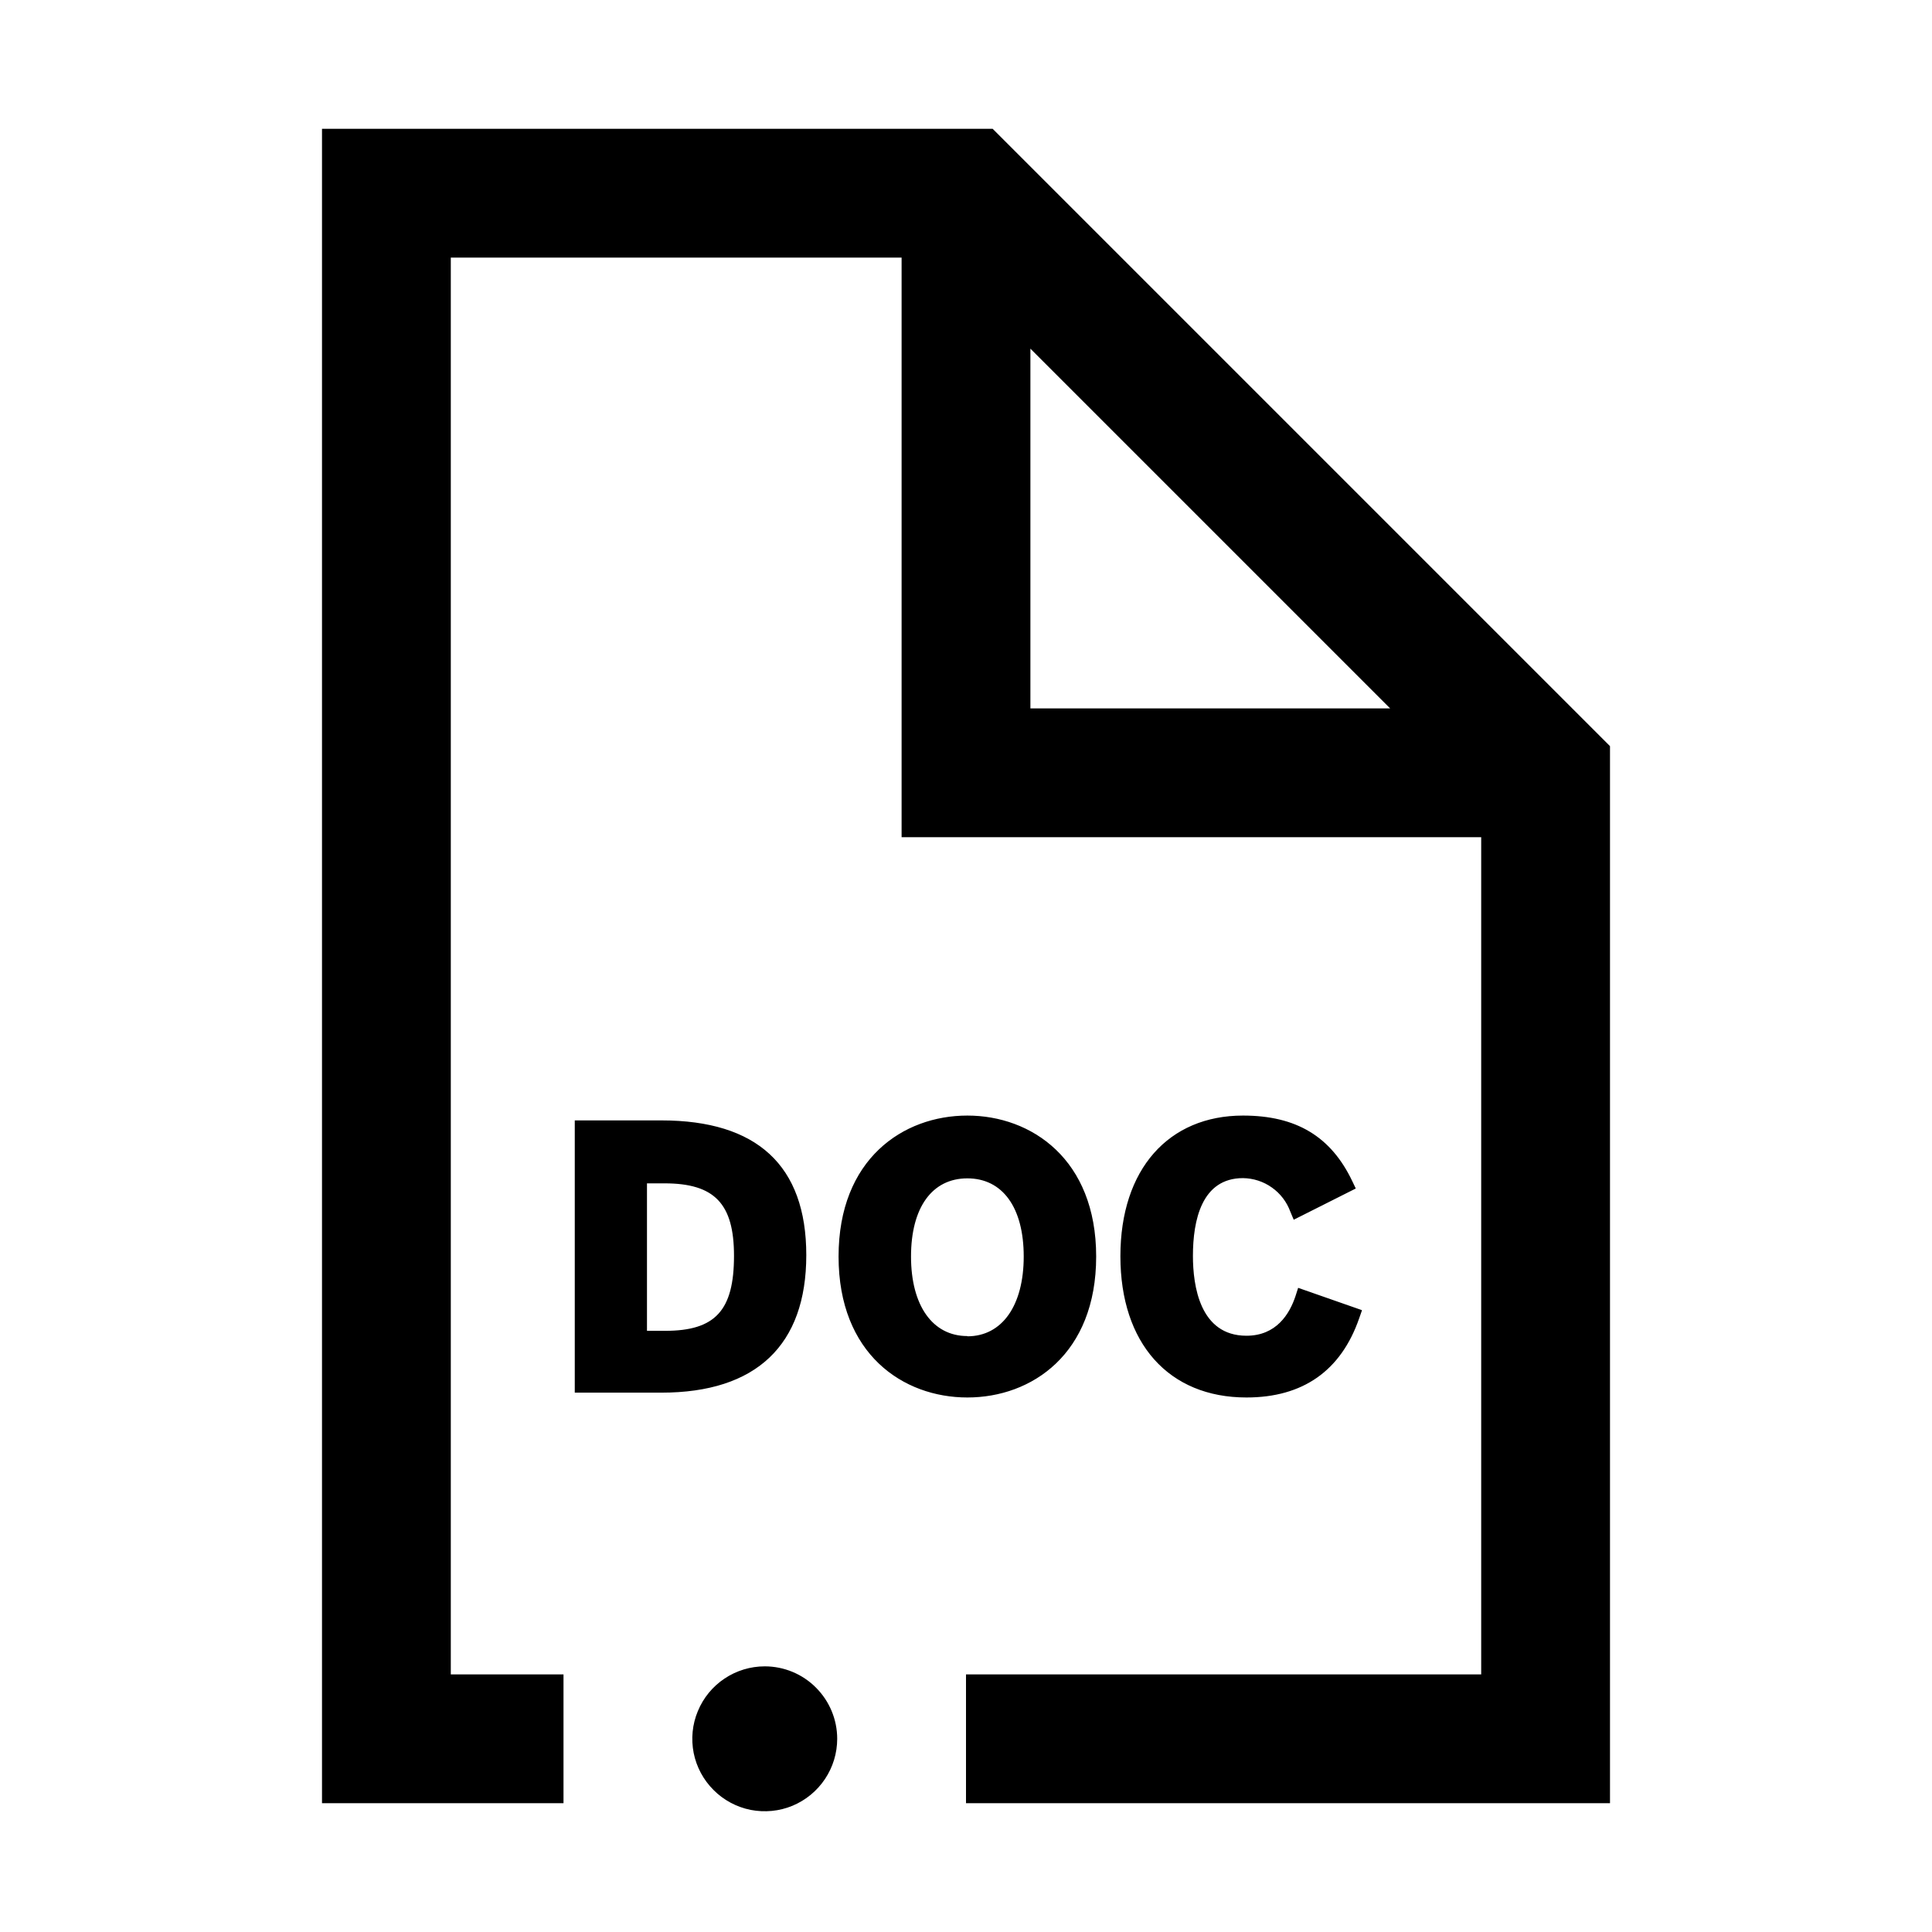 <svg width="24" height="24" viewBox="0 0 24 24" xmlns="http://www.w3.org/2000/svg">
<path d="M12.331 1.6H4V22.4H7V20.8H5.6V3.2H11.2V10.4H18.4V20.8H12V22.4H20V9.269L12.331 1.6ZM12.8 4.331L17.269 8.8H12.8V4.331ZM10.4 21.6C10.4 21.778 10.347 21.952 10.248 22.1C10.149 22.248 10.009 22.363 9.844 22.432C9.68 22.5 9.499 22.517 9.324 22.483C9.15 22.448 8.989 22.362 8.864 22.236C8.738 22.111 8.652 21.95 8.617 21.776C8.583 21.601 8.6 21.42 8.669 21.256C8.737 21.091 8.852 20.951 9 20.852C9.148 20.753 9.322 20.7 9.5 20.7C9.739 20.7 9.968 20.795 10.136 20.964C10.305 21.133 10.4 21.361 10.4 21.6ZM8.216 13.918H7.14V17.3H8.216C9.395 17.3 10.016 16.709 10.016 15.592C10.016 14.475 9.4 13.918 8.216 13.918ZM8.264 16.532H8.037V14.7H8.255C8.876 14.7 9.118 14.952 9.118 15.6C9.118 16.279 8.886 16.532 8.263 16.532H8.264ZM12.017 13.858C11.217 13.858 10.417 14.399 10.417 15.609C10.417 16.819 11.217 17.36 12.017 17.36C12.817 17.36 13.617 16.819 13.617 15.609C13.617 14.399 12.811 13.858 12.017 13.858ZM12.017 16.597C11.585 16.597 11.317 16.218 11.317 15.609C11.317 15 11.579 14.638 12.017 14.638C12.455 14.638 12.717 15.001 12.717 15.609C12.717 16.217 12.449 16.6 12.017 16.6V16.597ZM16.917 16.283L16.884 16.377C16.658 17.029 16.184 17.36 15.484 17.36C14.518 17.36 13.918 16.687 13.918 15.605C13.918 14.523 14.518 13.858 15.441 13.858C16.103 13.858 16.535 14.118 16.8 14.676L16.842 14.764L16.071 15.152L16.029 15.052C15.985 14.931 15.905 14.826 15.8 14.752C15.695 14.677 15.57 14.637 15.441 14.635C14.927 14.635 14.819 15.16 14.819 15.601C14.819 15.972 14.905 16.593 15.484 16.593C15.854 16.593 16.02 16.324 16.094 16.098L16.126 15.998L16.918 16.275L16.917 16.283Z"/>
</svg>
